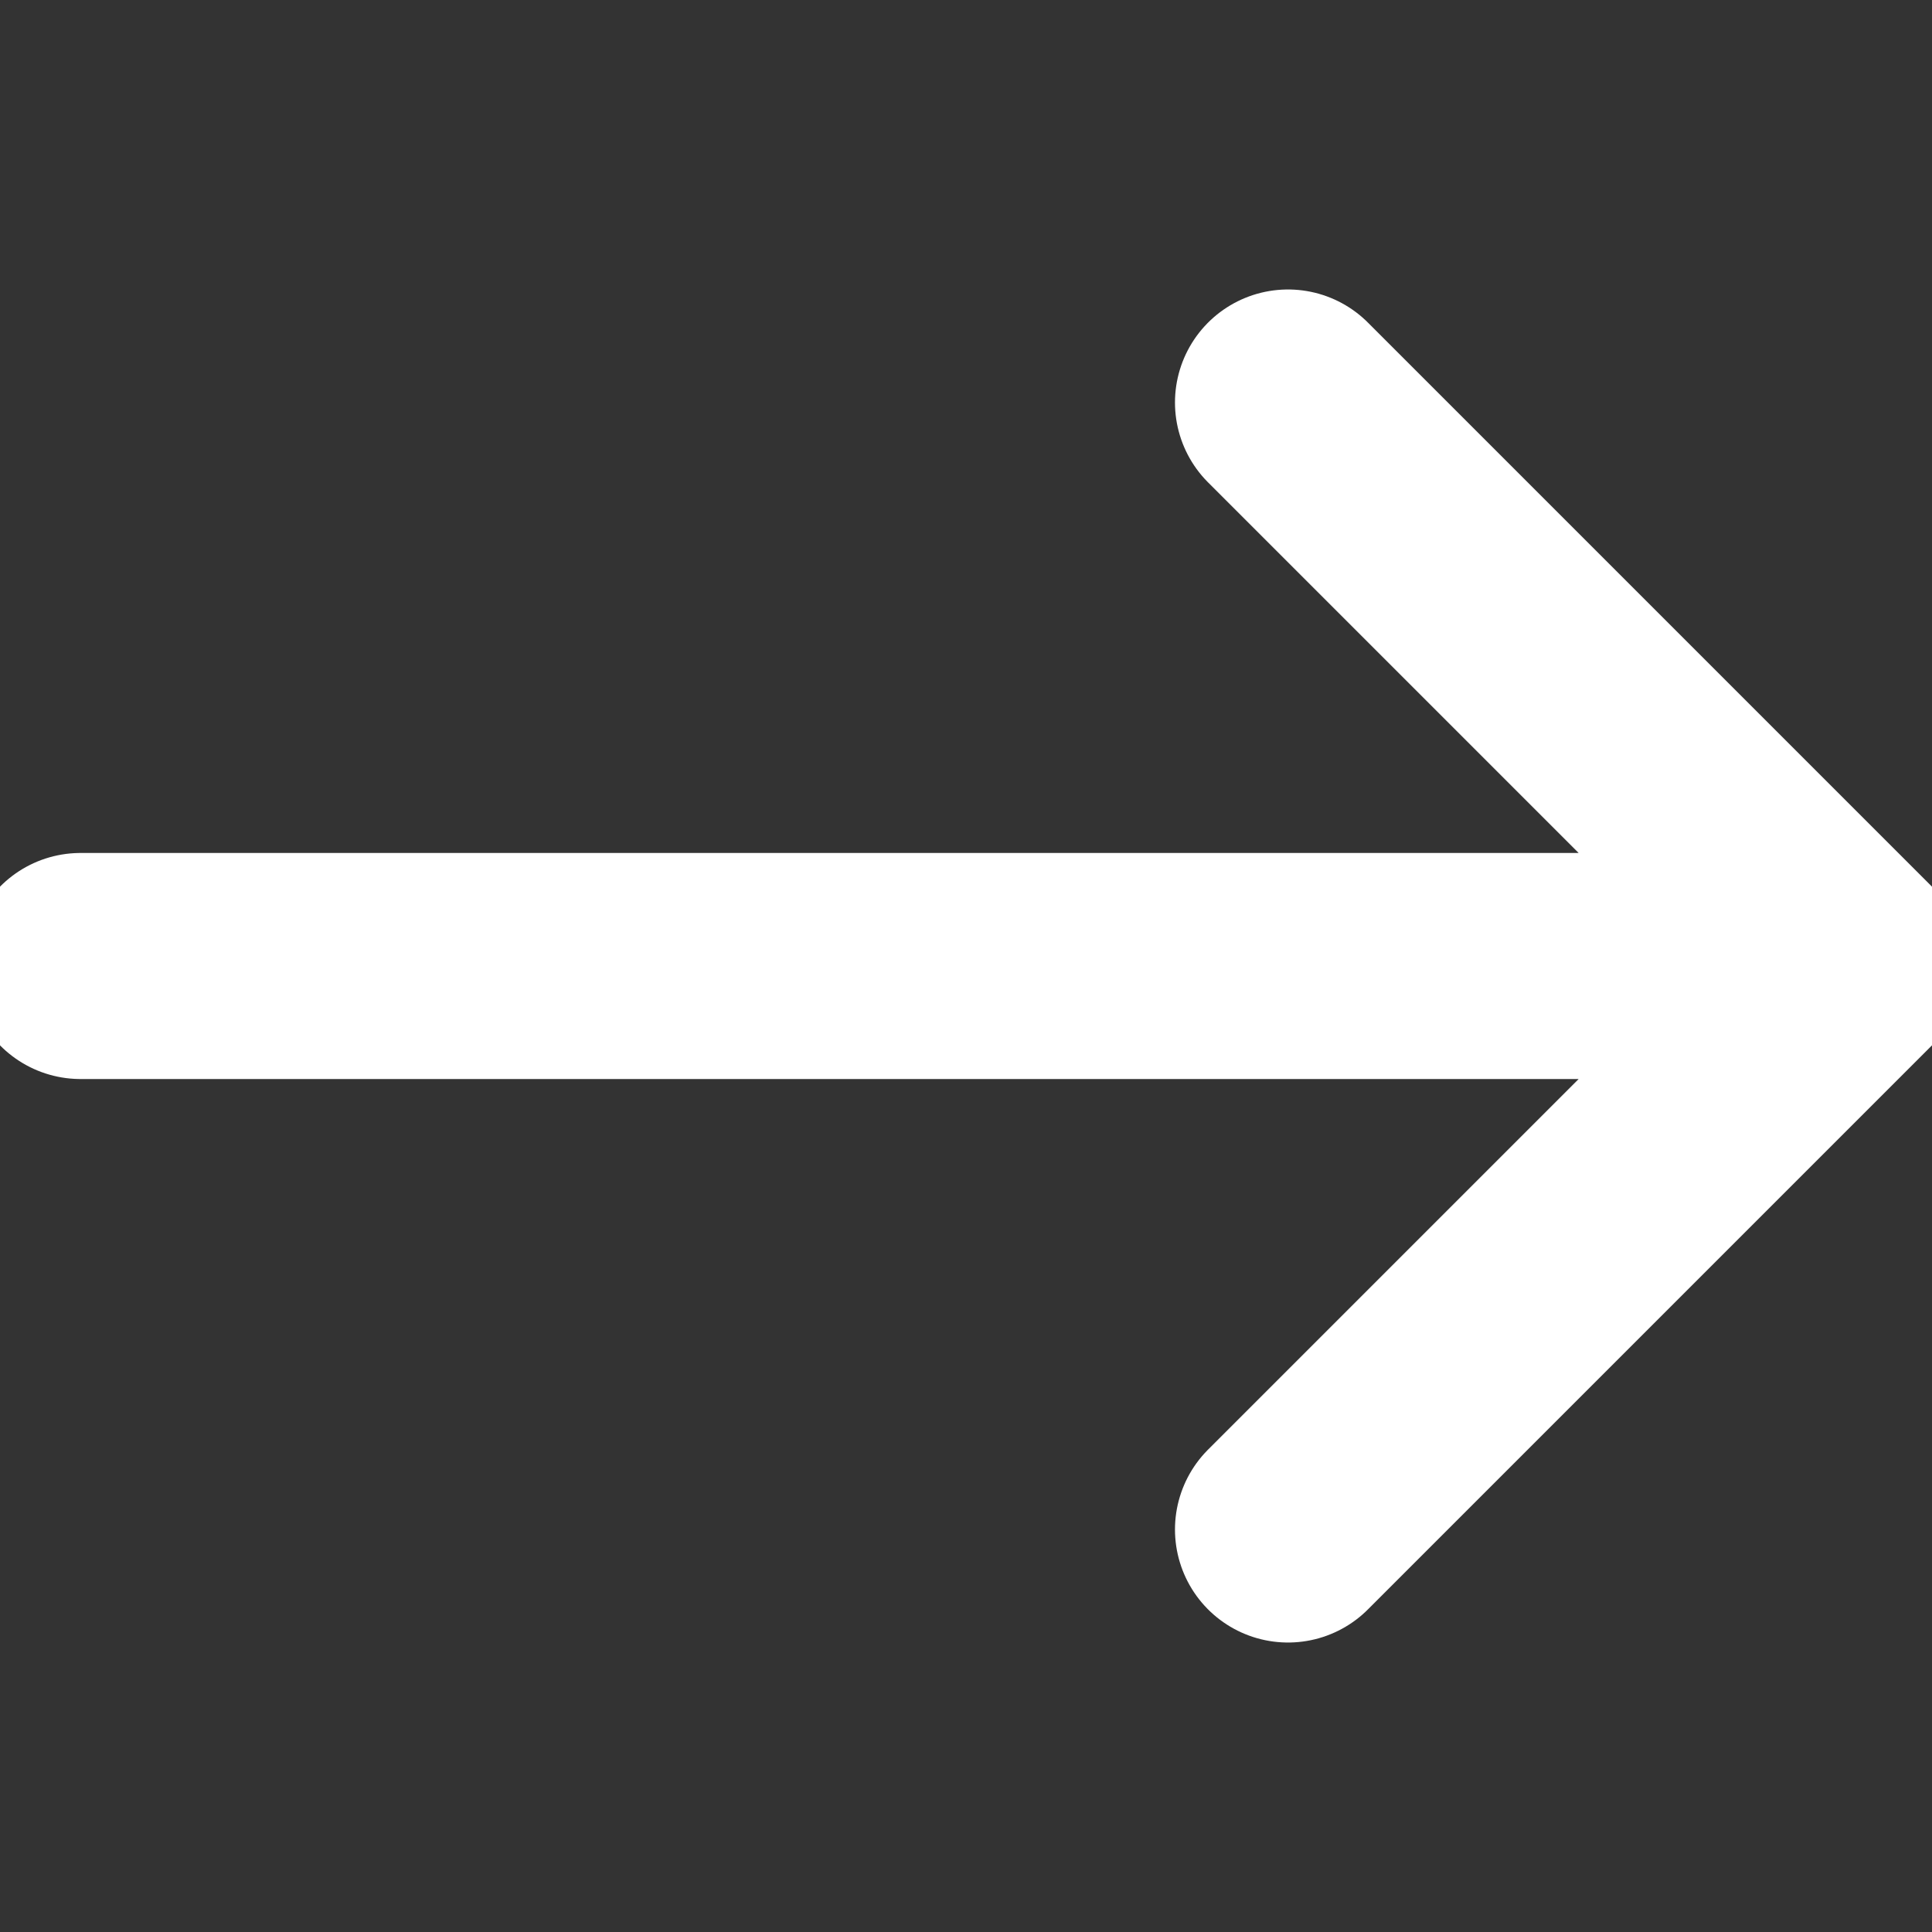 <svg width="21" height="21" viewBox="0 0 21 21" fill="none" xmlns="http://www.w3.org/2000/svg">
<rect x="0" y="0" width="21" height="21" fill="#333333" stroke="none"/>
<g clip-path="url(#clip0_2597_15574)">
<path d="M14 4.375L20.125 10.5M20.125 10.5L14 16.625M20.125 10.5H0.875" stroke="white" stroke-width="2.457" stroke-miterlimit="10" stroke-linecap="round" stroke-linejoin="round"/>
</g>
<defs>
<clipPath id="clip0_2597_15574">
<rect width="21" height="21" fill="white"/>
</clipPath>
</defs>
</svg>
